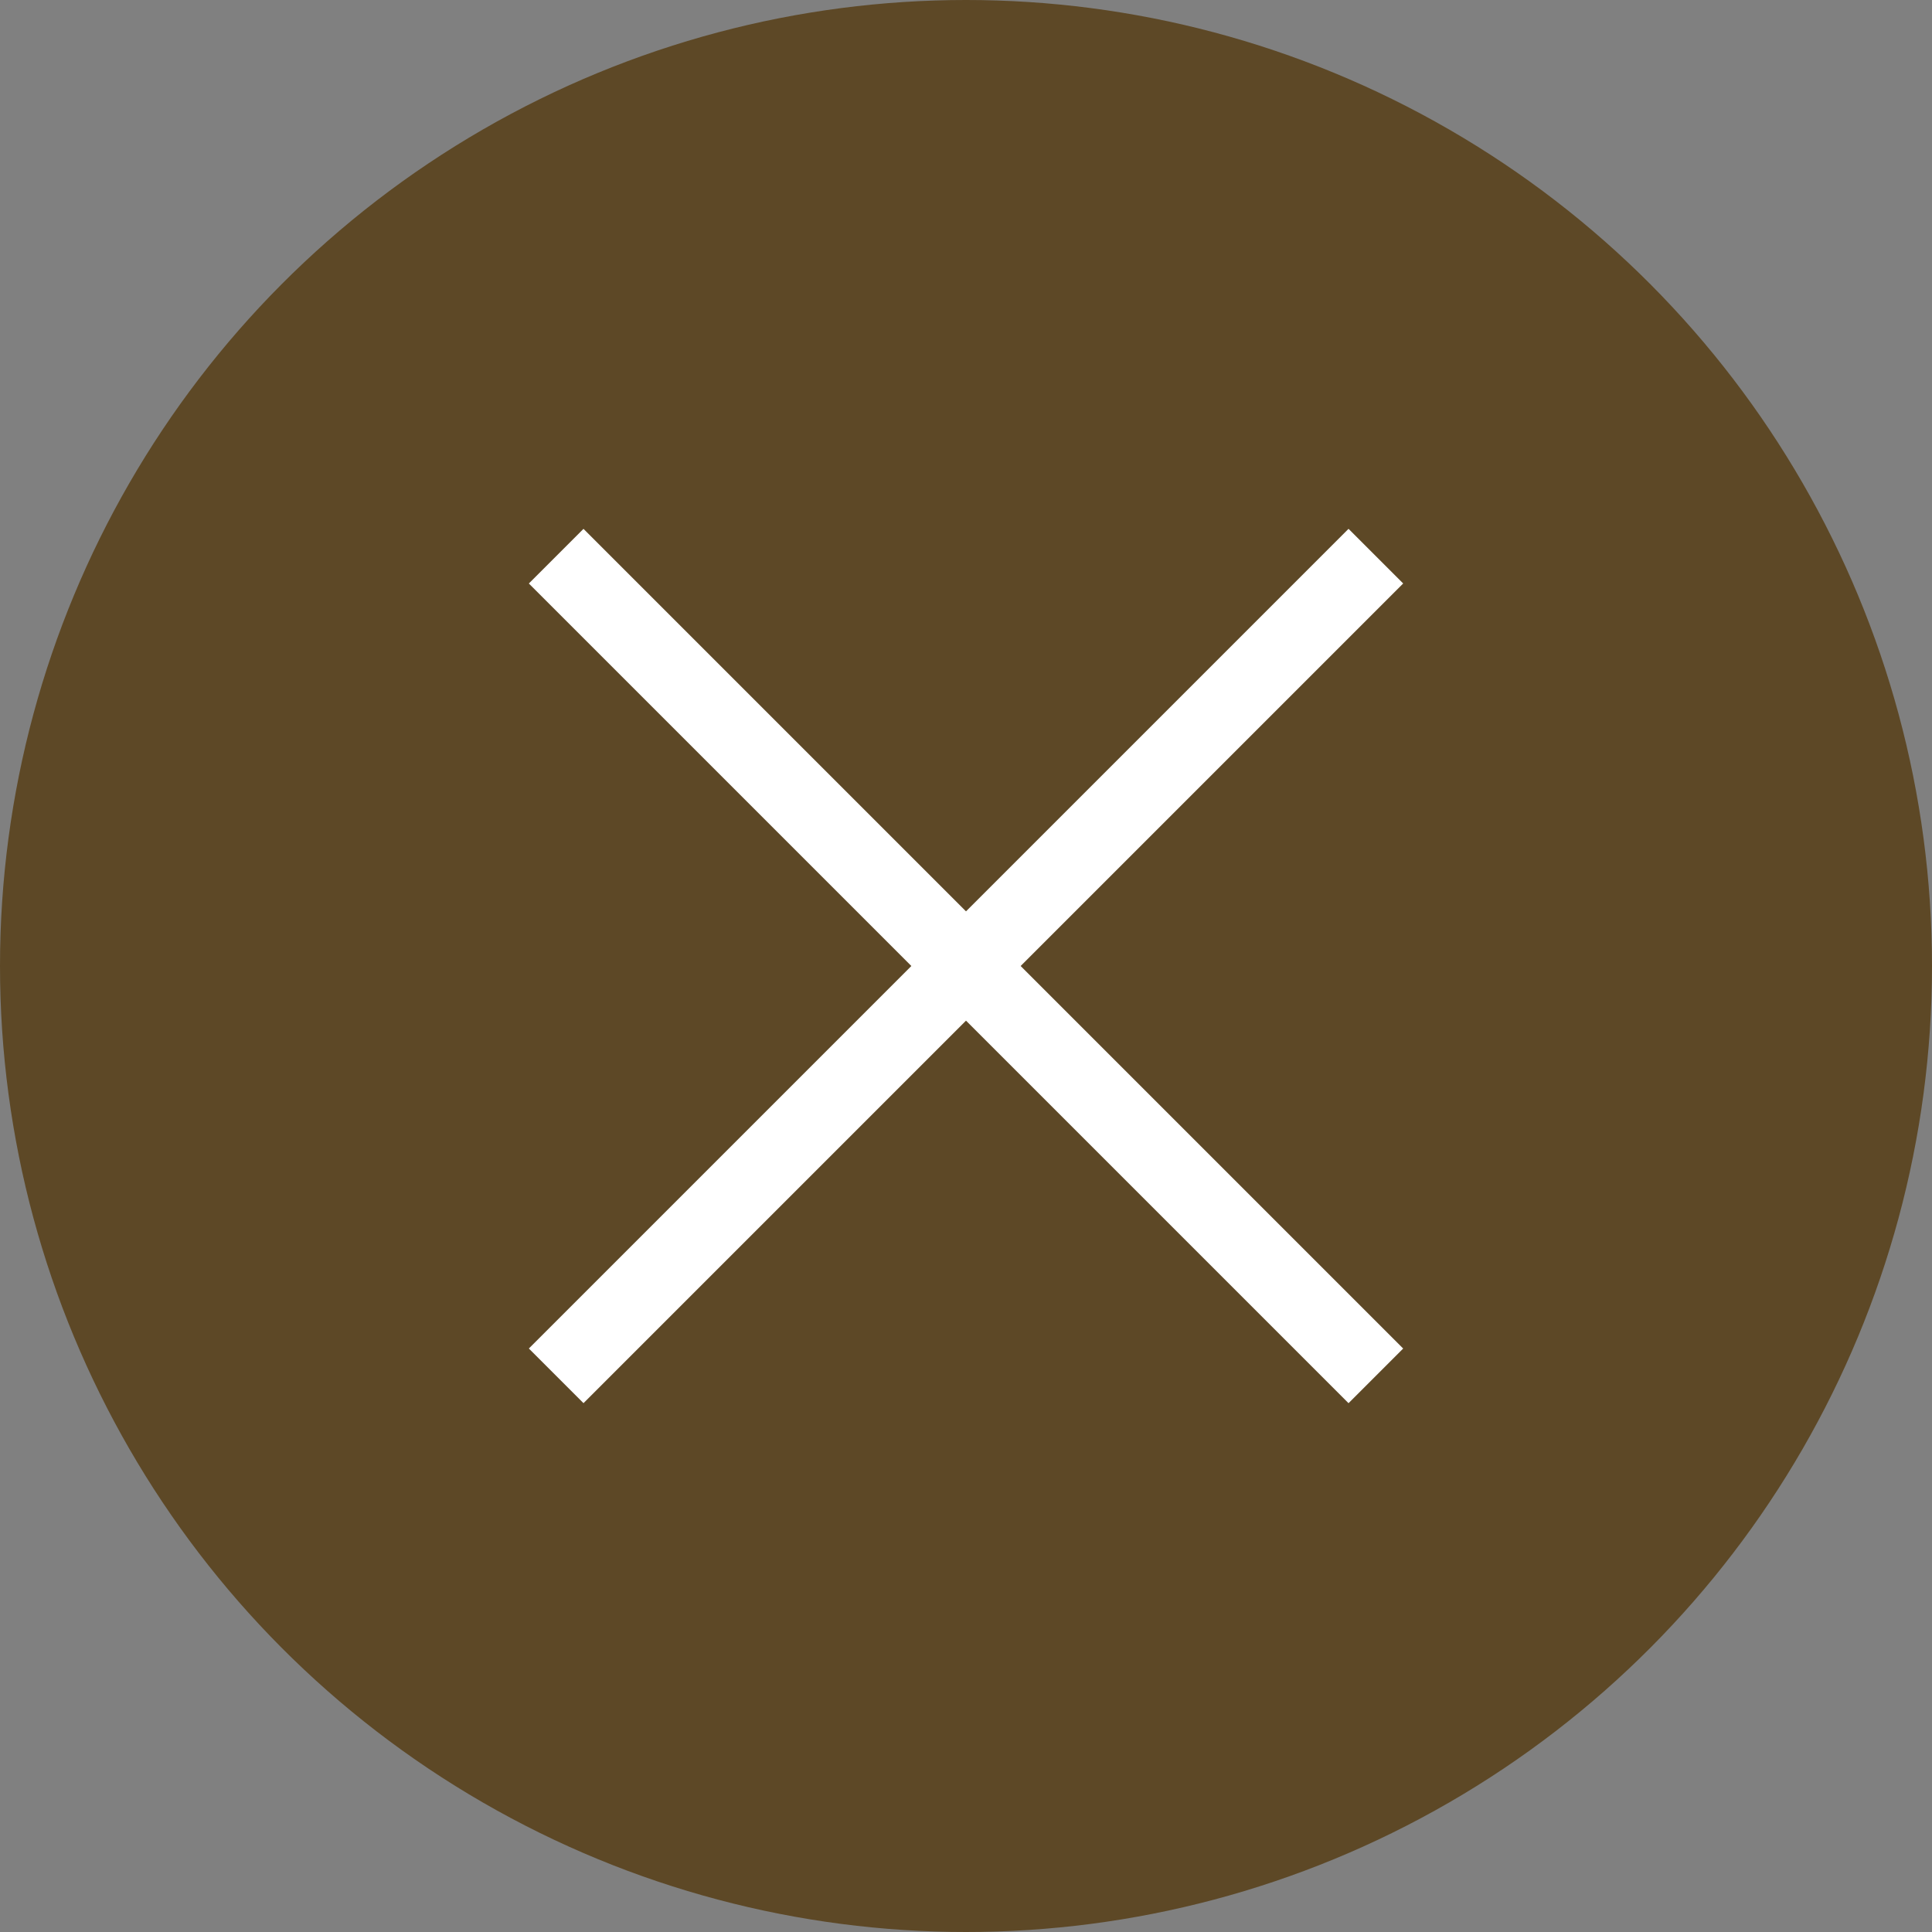 <svg xmlns="http://www.w3.org/2000/svg" width="25" height="25" viewBox="0 0 25 25">
  <rect x="0" y="0" width="25" height="25" fill="#808080" stroke="none"/>
  <g id="icon_close_donate" transform="translate(-340 -537)">
    <circle id="楕円形_1" data-name="楕円形 1" cx="12.5" cy="12.5" r="12.5" transform="translate(340 537)" fill="#5d4826"/>
    <g id="icon_kihu_close">
      <rect id="長方形_3" data-name="長方形 3" width="1" height="15" transform="translate(357.45 543.843) rotate(45)" fill="#fff"/>
      <rect id="長方形_4" data-name="長方形 4" width="1" height="15" transform="translate(358.157 554.45) rotate(135)" fill="#fff"/>
    </g>
  </g>
</svg>
